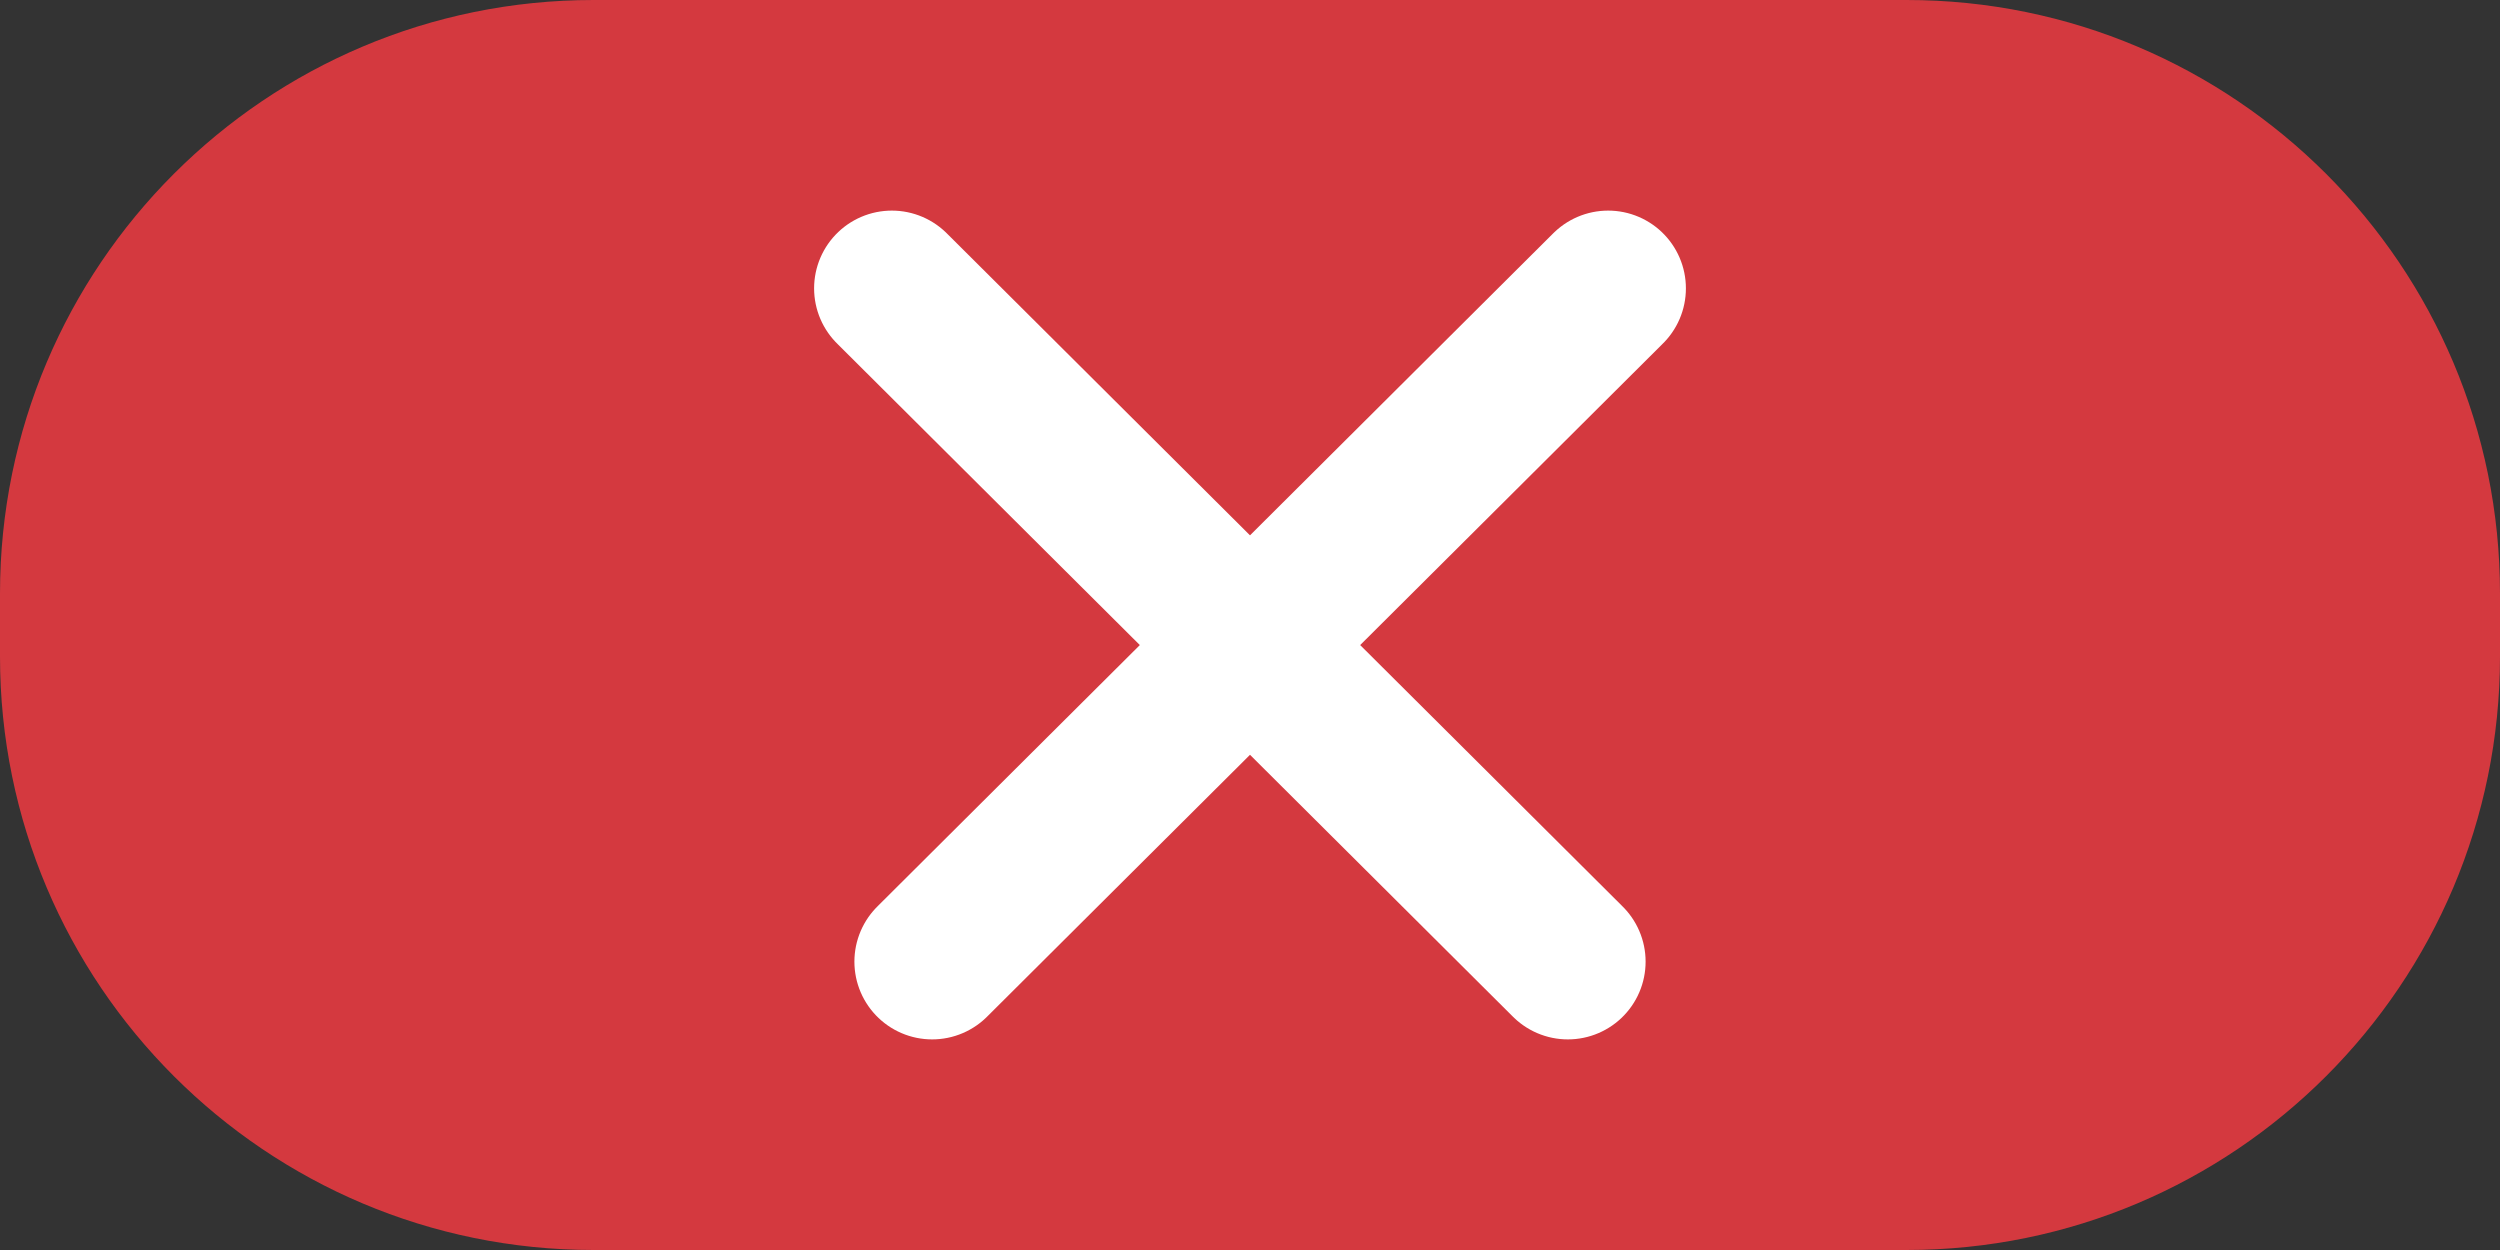 <?xml version="1.0" encoding="UTF-8"?> <svg xmlns="http://www.w3.org/2000/svg" width="50" height="25" viewBox="0 0 50 25" fill="none"><rect x="0" y="0" width="50" height="25" fill="#333333" stroke="none"/><path d="M0 11.871C0 5.315 5.315 0 11.871 0H38.129C44.685 0 50 5.315 50 11.871V13.129C50 19.685 44.685 25 38.129 25H11.871C5.315 25 0 19.685 0 13.129V11.871Z" fill="#D4393F"></path><path d="M32.163 5.767L18.643 19.233M31.357 19.233L17.837 5.767" stroke="white" stroke-width="3.11" stroke-linecap="round"></path></svg> 